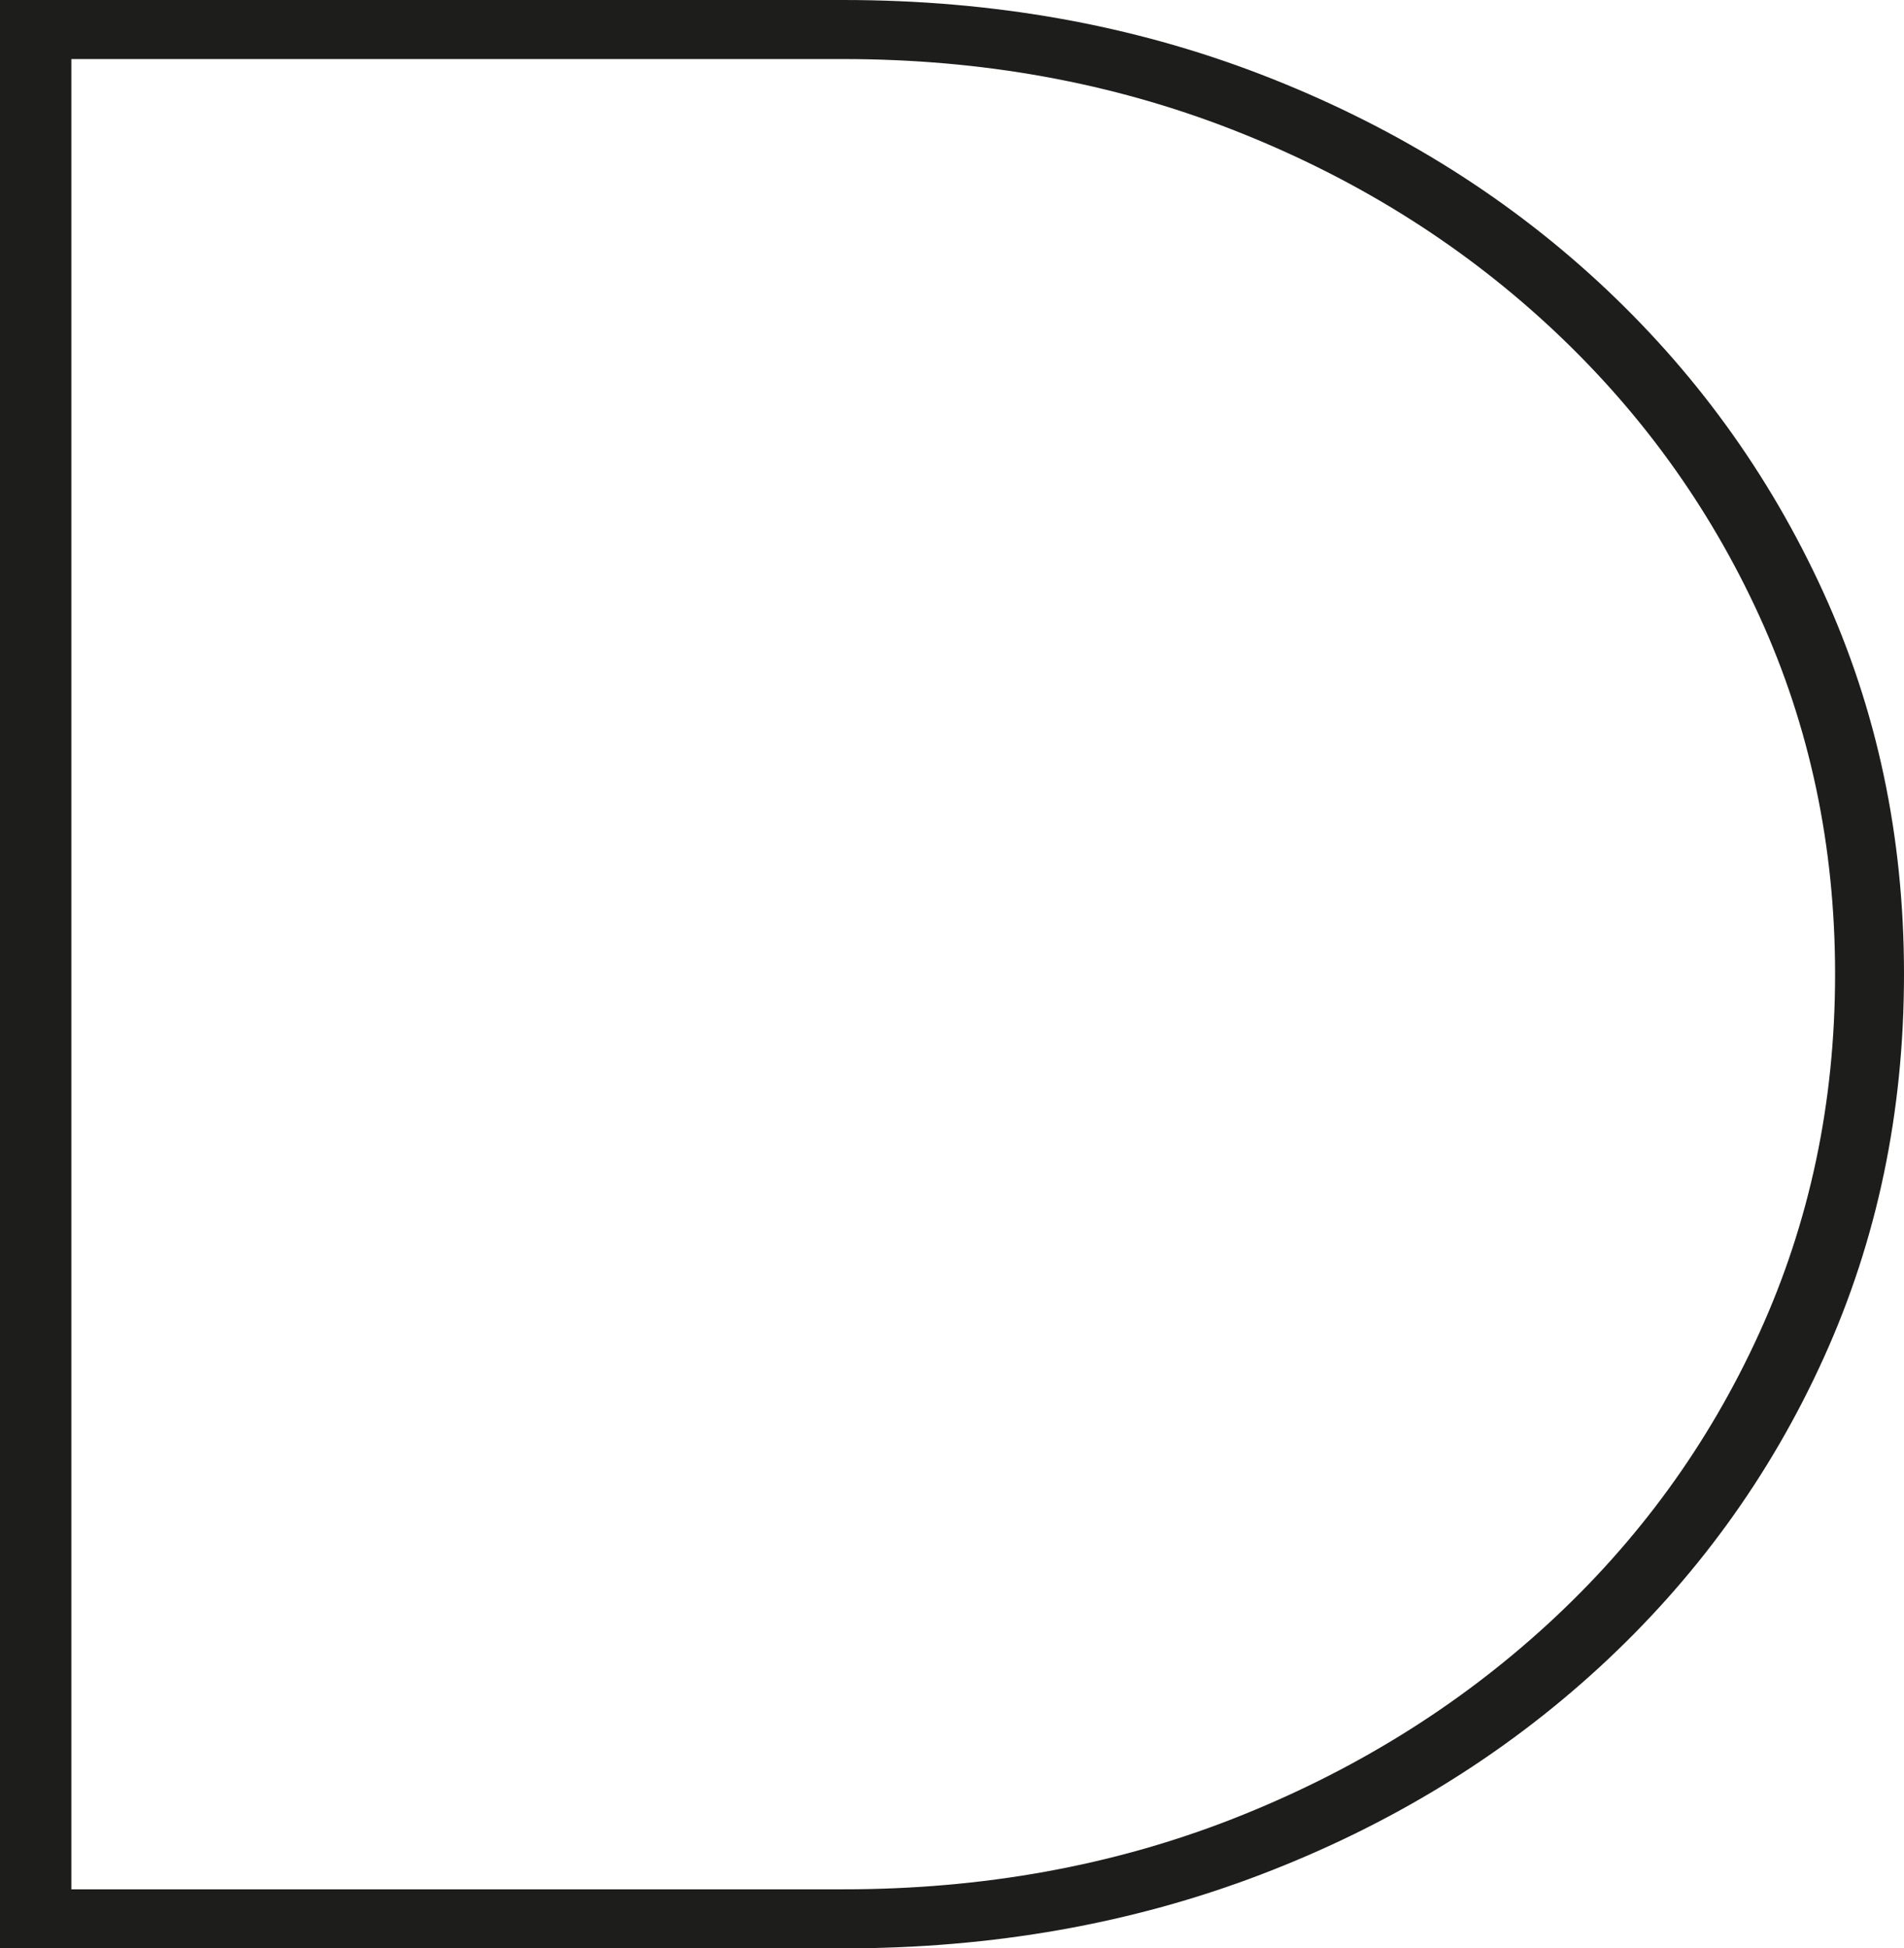 <?xml version="1.0" encoding="UTF-8"?>
<svg xmlns="http://www.w3.org/2000/svg" id="Ebene_1" version="1.1" viewBox="0 0 233.48 238.85">
  <path d="M8.75,7.24h94.65c16.99,0,32.86,2.87,47.61,8.61,14.75,5.74,27.67,13.73,38.77,23.96,11.1,10.23,19.75,22.13,25.95,35.68,6.2,13.56,9.3,28.21,9.3,43.93s-3.1,30.4-9.3,44.01c-6.2,13.61-14.85,25.5-25.95,35.68-11.1,10.18-24,18.14-38.69,23.89-14.7,5.74-30.59,8.61-47.68,8.61H8.75V7.24ZM103.41,238.85c18.34,0,35.41-3.02,51.2-9.05,15.79-6.03,29.6-14.48,41.43-25.33,11.83-10.86,21.03-23.52,27.59-38,6.57-14.48,9.85-30.16,9.85-47.05s-3.31-32.43-9.93-46.9c-6.62-14.47-15.82-27.14-27.59-38-11.78-10.86-25.56-19.32-41.35-25.4S121.75,0,103.41,0H0v238.85h103.41Z" fill="#1d1d1b"></path>
</svg>
